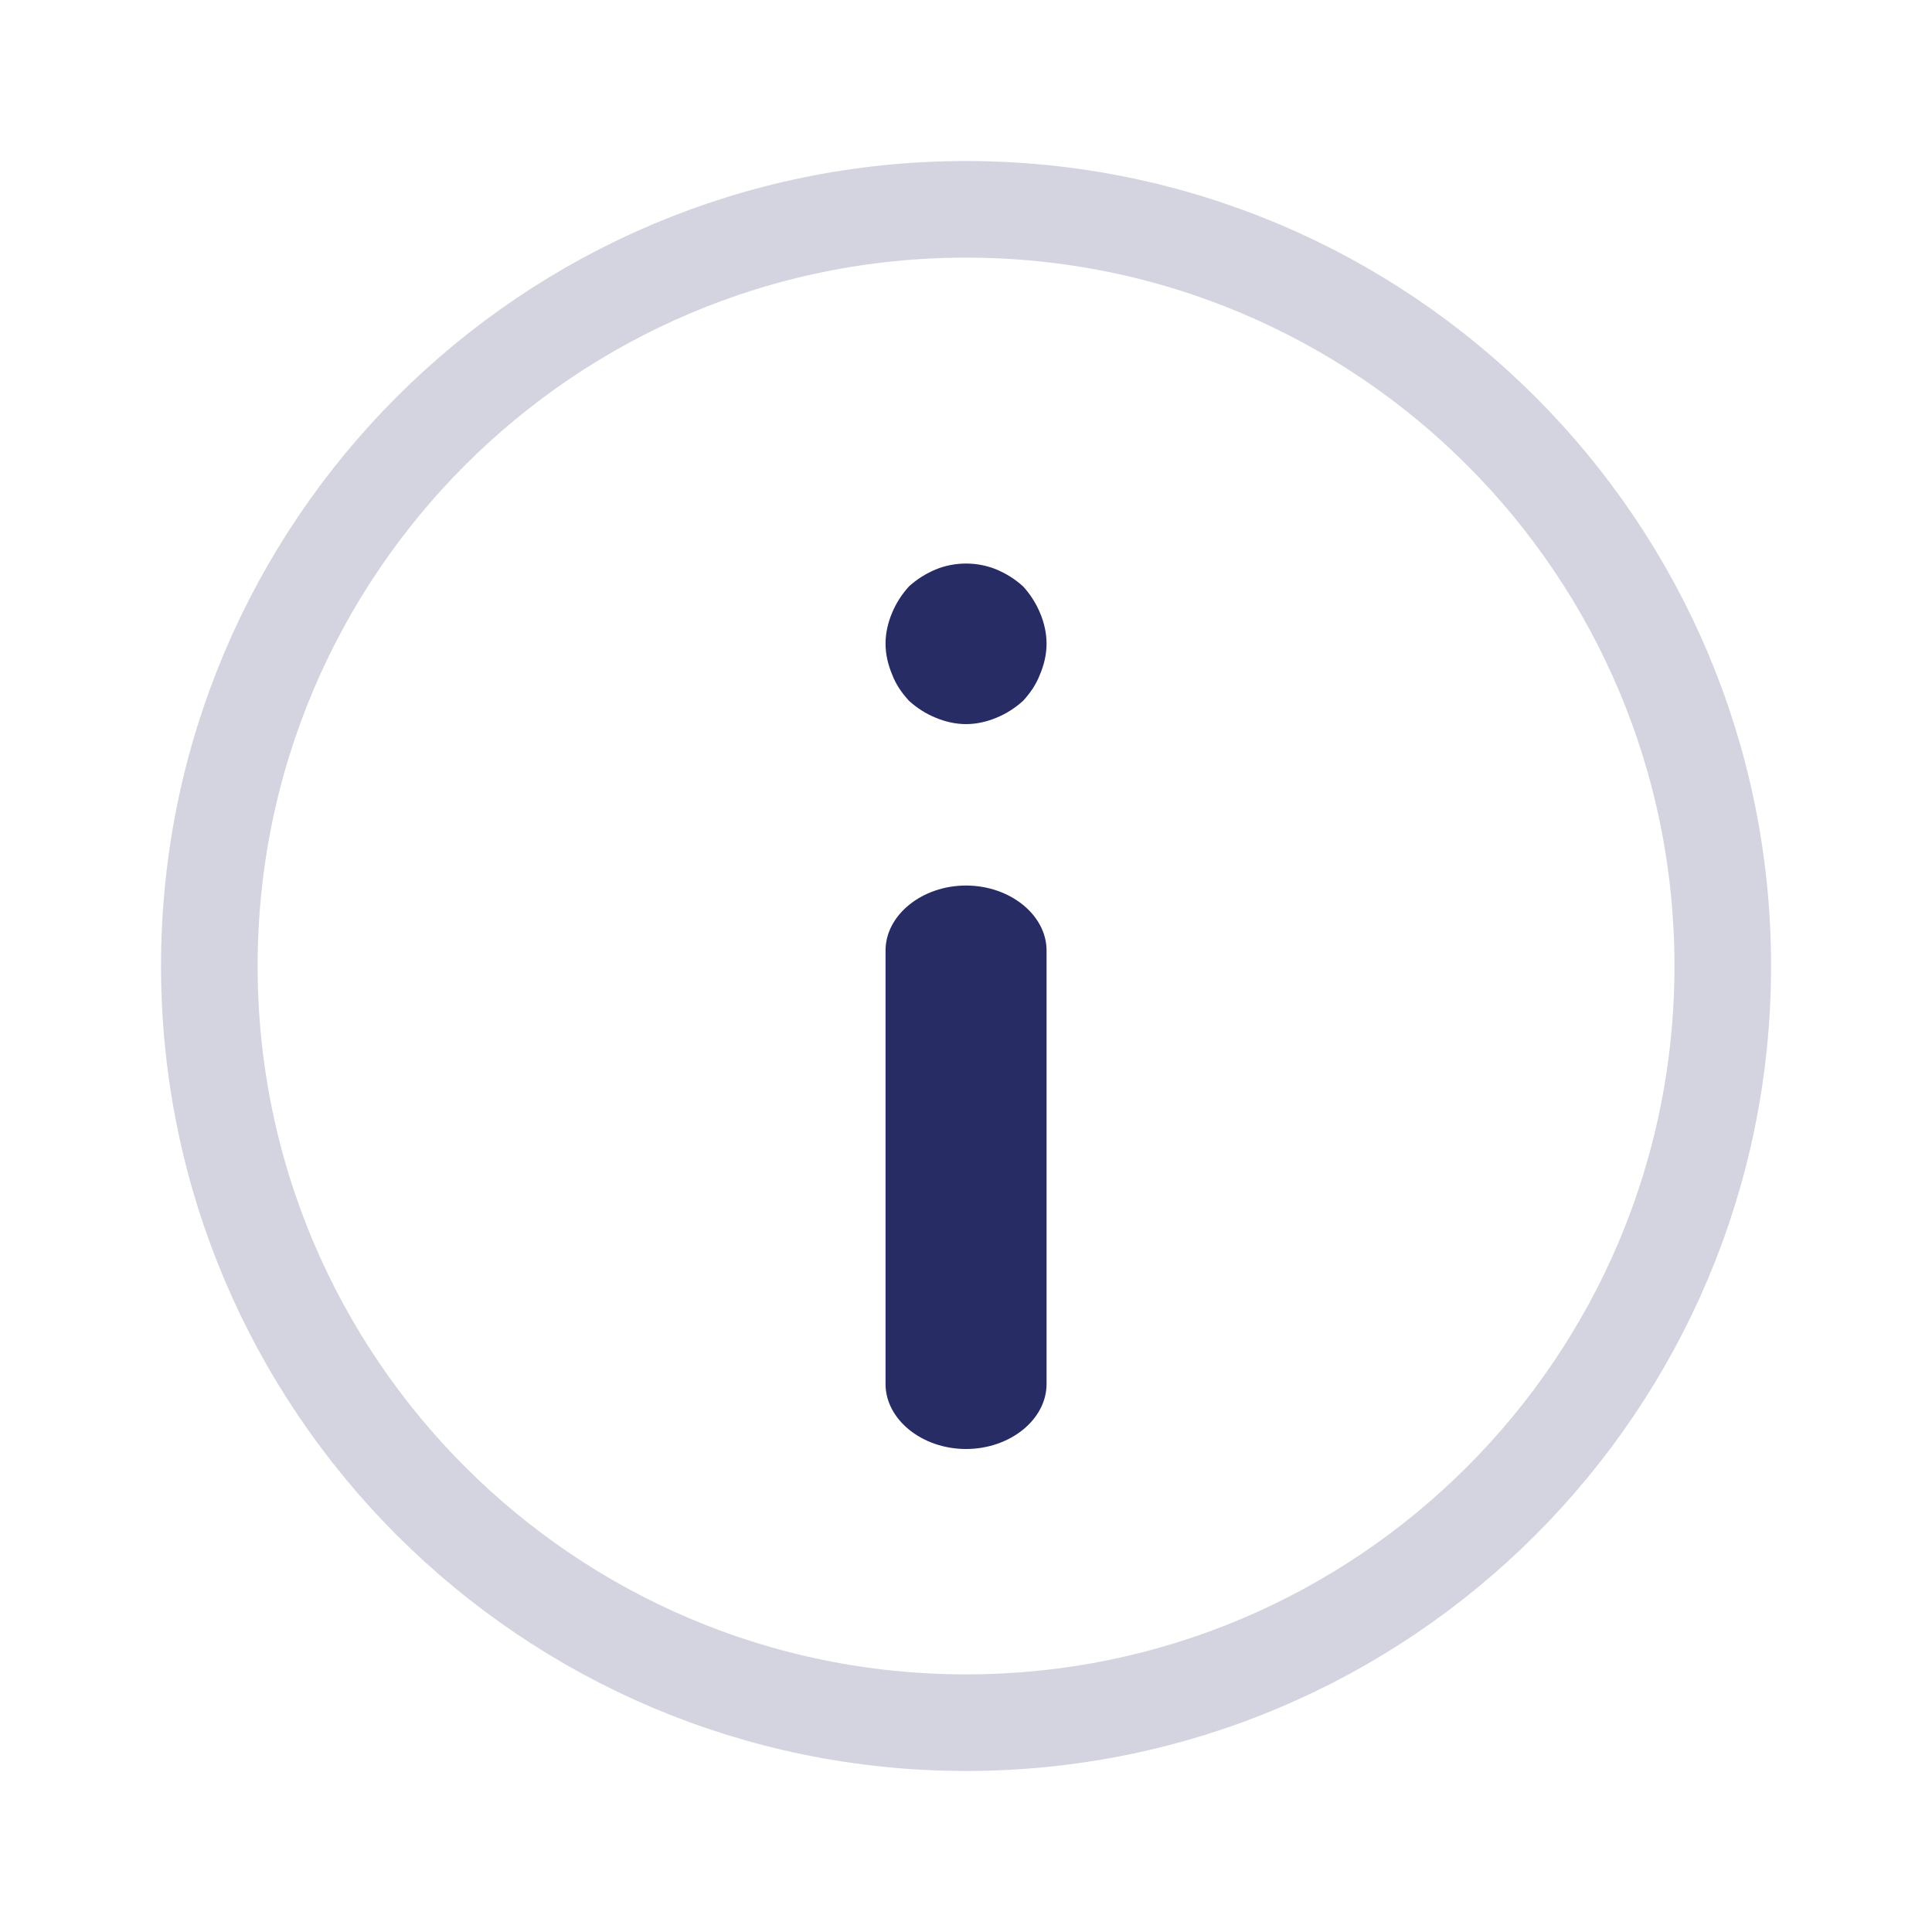 <svg width="20" height="20" viewBox="0 0 20 20" fill="none" xmlns="http://www.w3.org/2000/svg">
<path opacity="0.2" d="M17.834 10C17.834 14.326 14.327 17.833 10 17.833C5.674 17.833 2.167 14.326 2.167 10C2.167 5.674 5.674 2.167 10 2.167C14.327 2.167 17.834 5.674 17.834 10Z" stroke="#272C65"/>
<path d="M10 15C10.456 15 10.834 14.695 10.834 14.327V9.84C10.834 9.472 10.456 9.167 10 9.167C9.545 9.167 9.167 9.472 9.167 9.84V14.327C9.167 14.695 9.545 15 10 15Z" fill="#272C65"/>
<path d="M10.767 6.346C10.725 6.246 10.667 6.154 10.592 6.071C10.509 5.996 10.417 5.938 10.317 5.896C10.117 5.813 9.884 5.813 9.684 5.896C9.584 5.938 9.492 5.996 9.409 6.071C9.334 6.154 9.275 6.246 9.234 6.346C9.192 6.446 9.167 6.554 9.167 6.663C9.167 6.771 9.192 6.879 9.234 6.979C9.275 7.088 9.334 7.171 9.409 7.254C9.492 7.329 9.584 7.388 9.684 7.429C9.784 7.471 9.892 7.496 10 7.496C10.109 7.496 10.217 7.471 10.317 7.429C10.417 7.388 10.509 7.329 10.592 7.254C10.667 7.171 10.725 7.088 10.767 6.979C10.809 6.879 10.834 6.771 10.834 6.663C10.834 6.554 10.809 6.446 10.767 6.346Z" fill="#272C65"/>
</svg>
